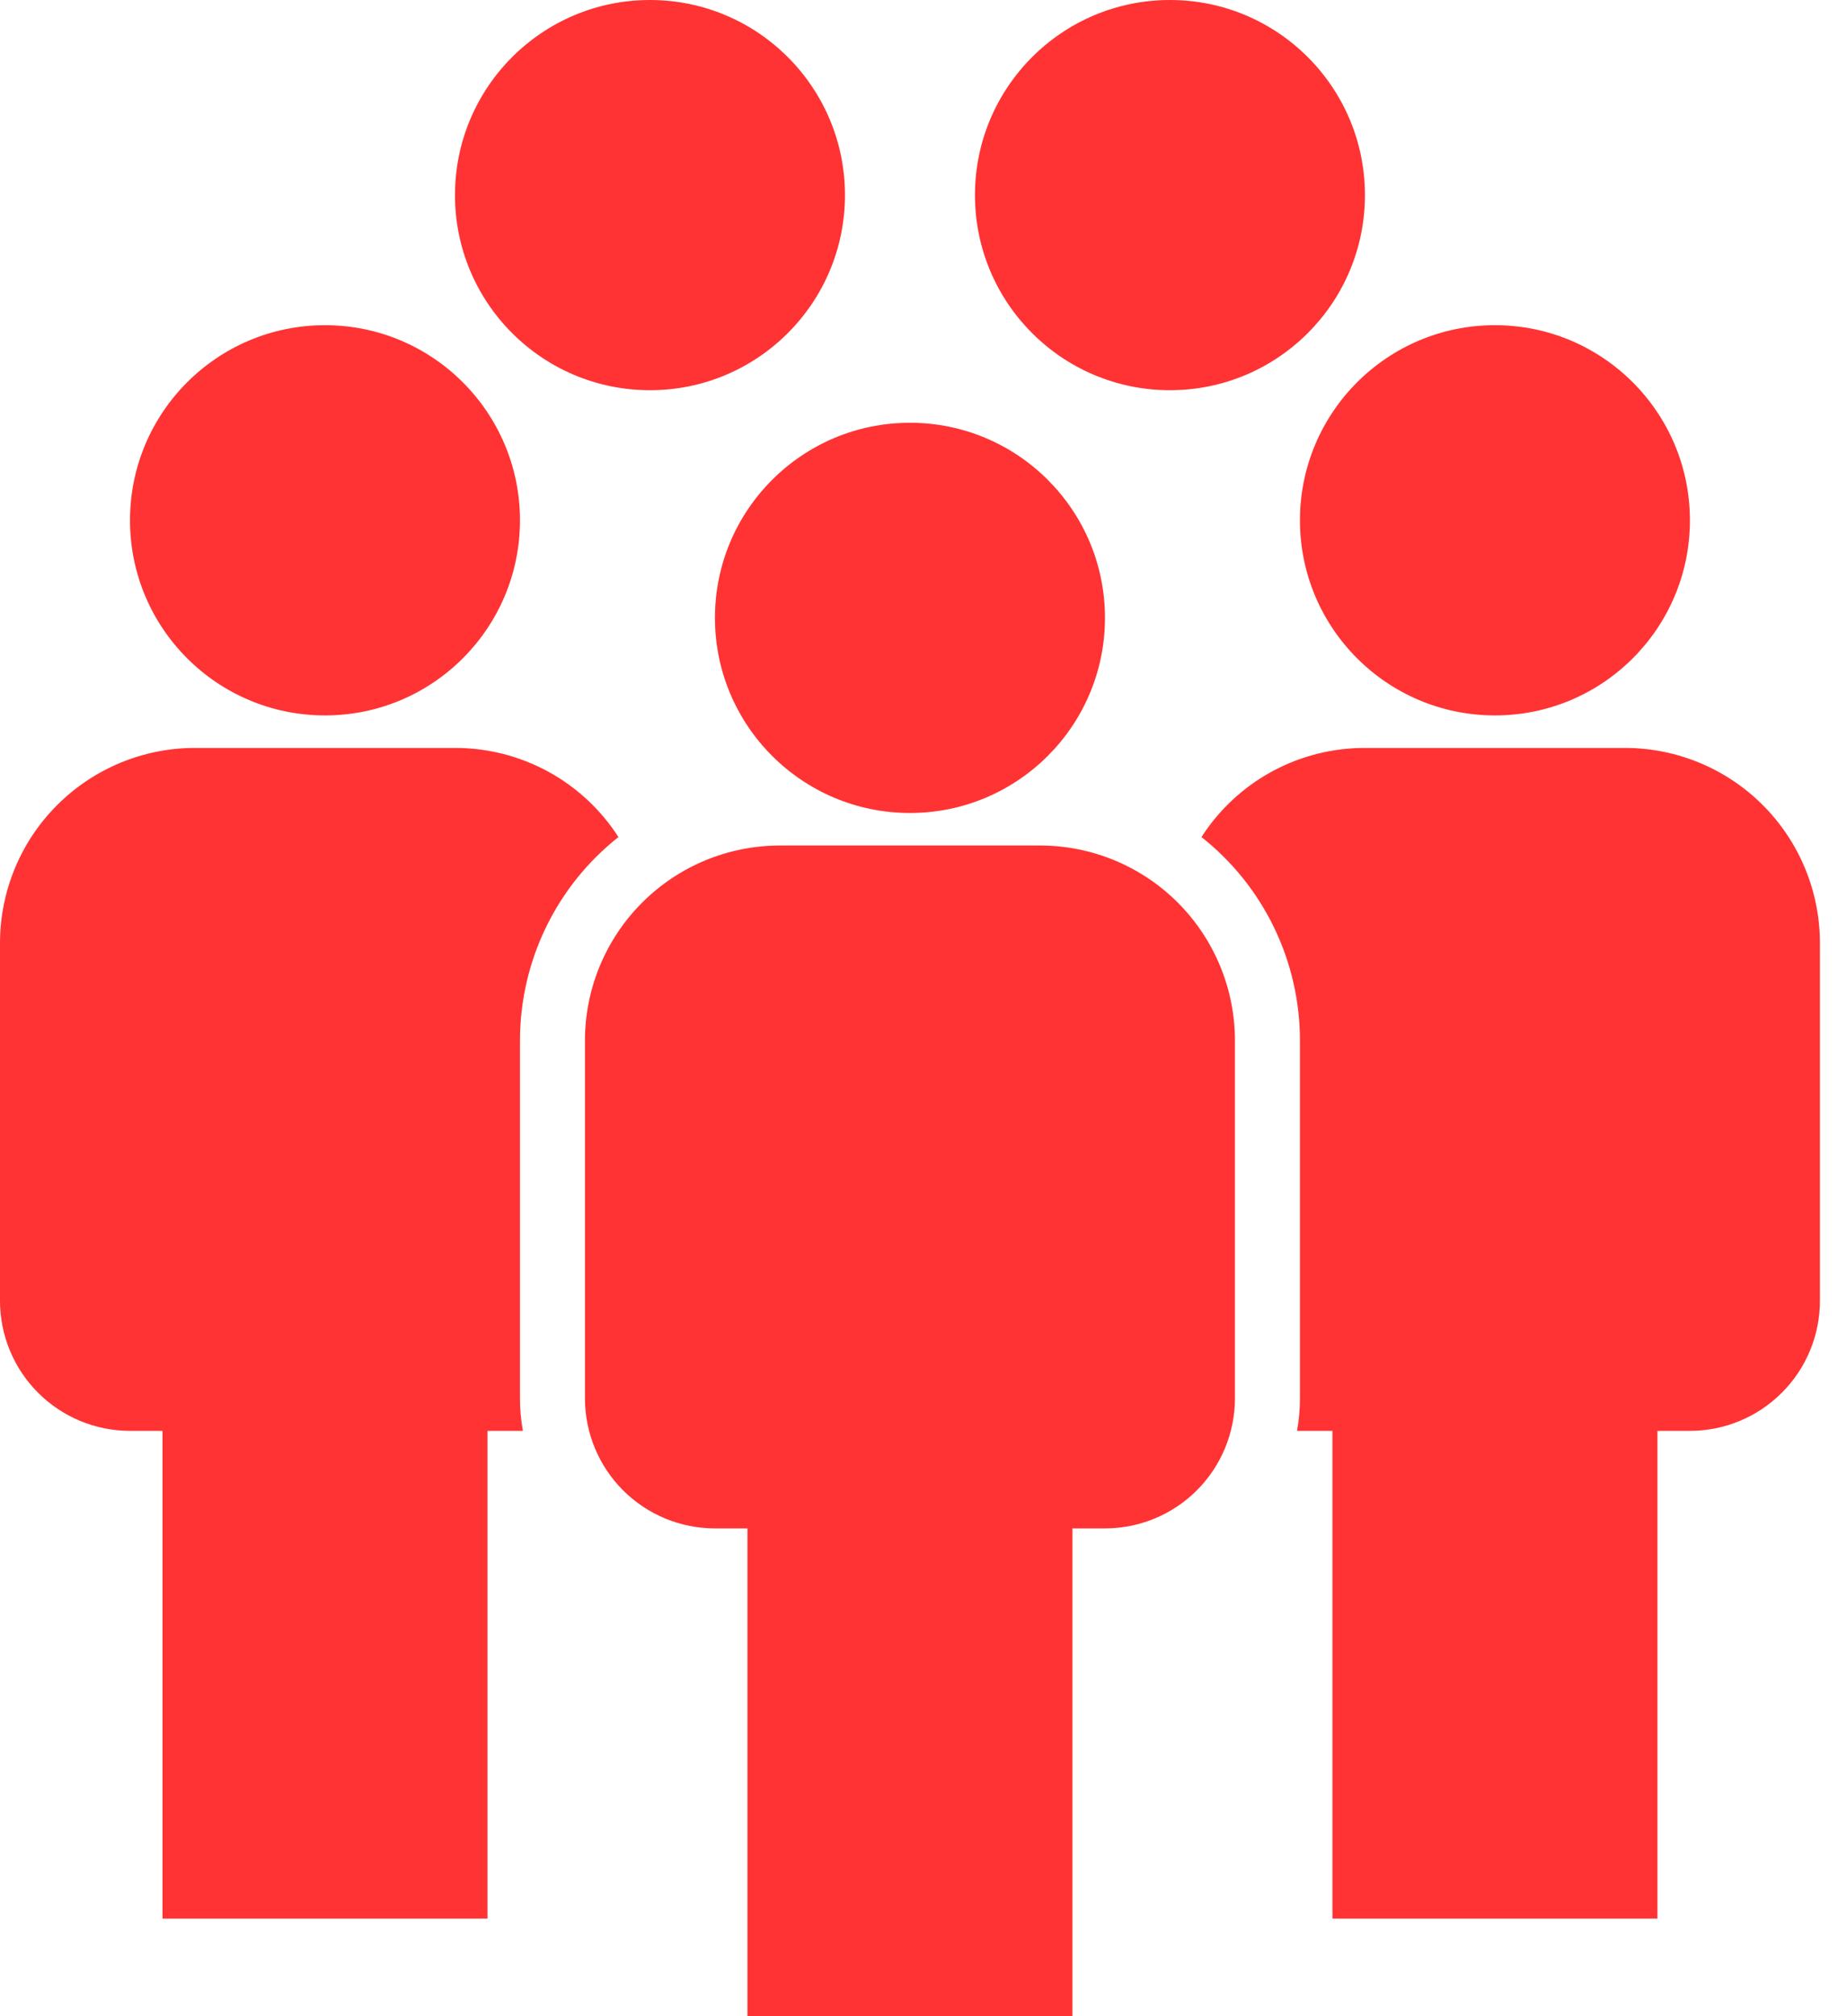 <svg width="44" height="48" viewBox="0 0 44 48" fill="none" xmlns="http://www.w3.org/2000/svg">
<path d="M25.548 36.387H26.323C27.144 36.387 27.932 36.061 28.512 35.48C29.093 34.899 29.419 34.112 29.419 33.29V24.774C29.419 23.542 28.93 22.361 28.059 21.49C27.188 20.618 26.006 20.129 24.774 20.129H18.581C17.349 20.129 16.167 20.618 15.296 21.49C14.425 22.361 13.935 23.542 13.935 24.774V33.29C13.935 34.112 14.262 34.899 14.842 35.48C15.423 36.061 16.211 36.387 17.032 36.387H17.806V48H25.548V36.387Z" fill="#FF3333"/>
<path d="M21.677 19.355C24.243 19.355 26.323 17.275 26.323 14.71C26.323 12.144 24.243 10.065 21.677 10.065C19.112 10.065 17.032 12.144 17.032 14.71C17.032 17.275 19.112 19.355 21.677 19.355Z" fill="#FF3333"/>
<path d="M43.355 22.452V30.968C43.355 31.789 43.029 32.577 42.448 33.157C41.867 33.738 41.079 34.065 40.258 34.065H39.484V45.677H31.742V34.065H30.898C30.945 33.809 30.968 33.55 30.968 33.29V24.774C30.968 23.842 30.757 22.921 30.351 22.082C29.945 21.242 29.354 20.506 28.622 19.928C29.041 19.276 29.617 18.74 30.298 18.369C30.978 17.999 31.741 17.805 32.516 17.806H38.71C39.942 17.806 41.123 18.296 41.994 19.167C42.865 20.038 43.355 21.22 43.355 22.452Z" fill="#FF3333"/>
<path d="M35.613 17.032C38.178 17.032 40.258 14.953 40.258 12.387C40.258 9.822 38.178 7.742 35.613 7.742C33.047 7.742 30.968 9.822 30.968 12.387C30.968 14.953 33.047 17.032 35.613 17.032Z" fill="#FF3333"/>
<path d="M12.387 24.774V33.29C12.386 33.55 12.41 33.809 12.457 34.065H11.613V45.677H3.871V34.065H3.097C2.275 34.065 1.488 33.738 0.907 33.157C0.326 32.577 0 31.789 0 30.968V22.452C0 21.22 0.489 20.038 1.361 19.167C2.232 18.296 3.413 17.806 4.645 17.806H10.839C11.614 17.805 12.376 17.999 13.057 18.369C13.737 18.74 14.314 19.276 14.733 19.928C14.001 20.506 13.41 21.242 13.004 22.082C12.598 22.921 12.387 23.842 12.387 24.774Z" fill="#FF3333"/>
<path d="M7.742 17.032C10.307 17.032 12.387 14.953 12.387 12.387C12.387 9.822 10.307 7.742 7.742 7.742C5.176 7.742 3.097 9.822 3.097 12.387C3.097 14.953 5.176 17.032 7.742 17.032Z" fill="#FF3333"/>
<path d="M15.484 9.29C18.049 9.29 20.129 7.211 20.129 4.645C20.129 2.08 18.049 0 15.484 0C12.918 0 10.839 2.08 10.839 4.645C10.839 7.211 12.918 9.29 15.484 9.29Z" fill="#FF3333"/>
<path d="M27.871 9.29C30.436 9.29 32.516 7.211 32.516 4.645C32.516 2.08 30.436 0 27.871 0C25.305 0 23.226 2.08 23.226 4.645C23.226 7.211 25.305 9.29 27.871 9.29Z" fill="#FF3333"/>
</svg>
